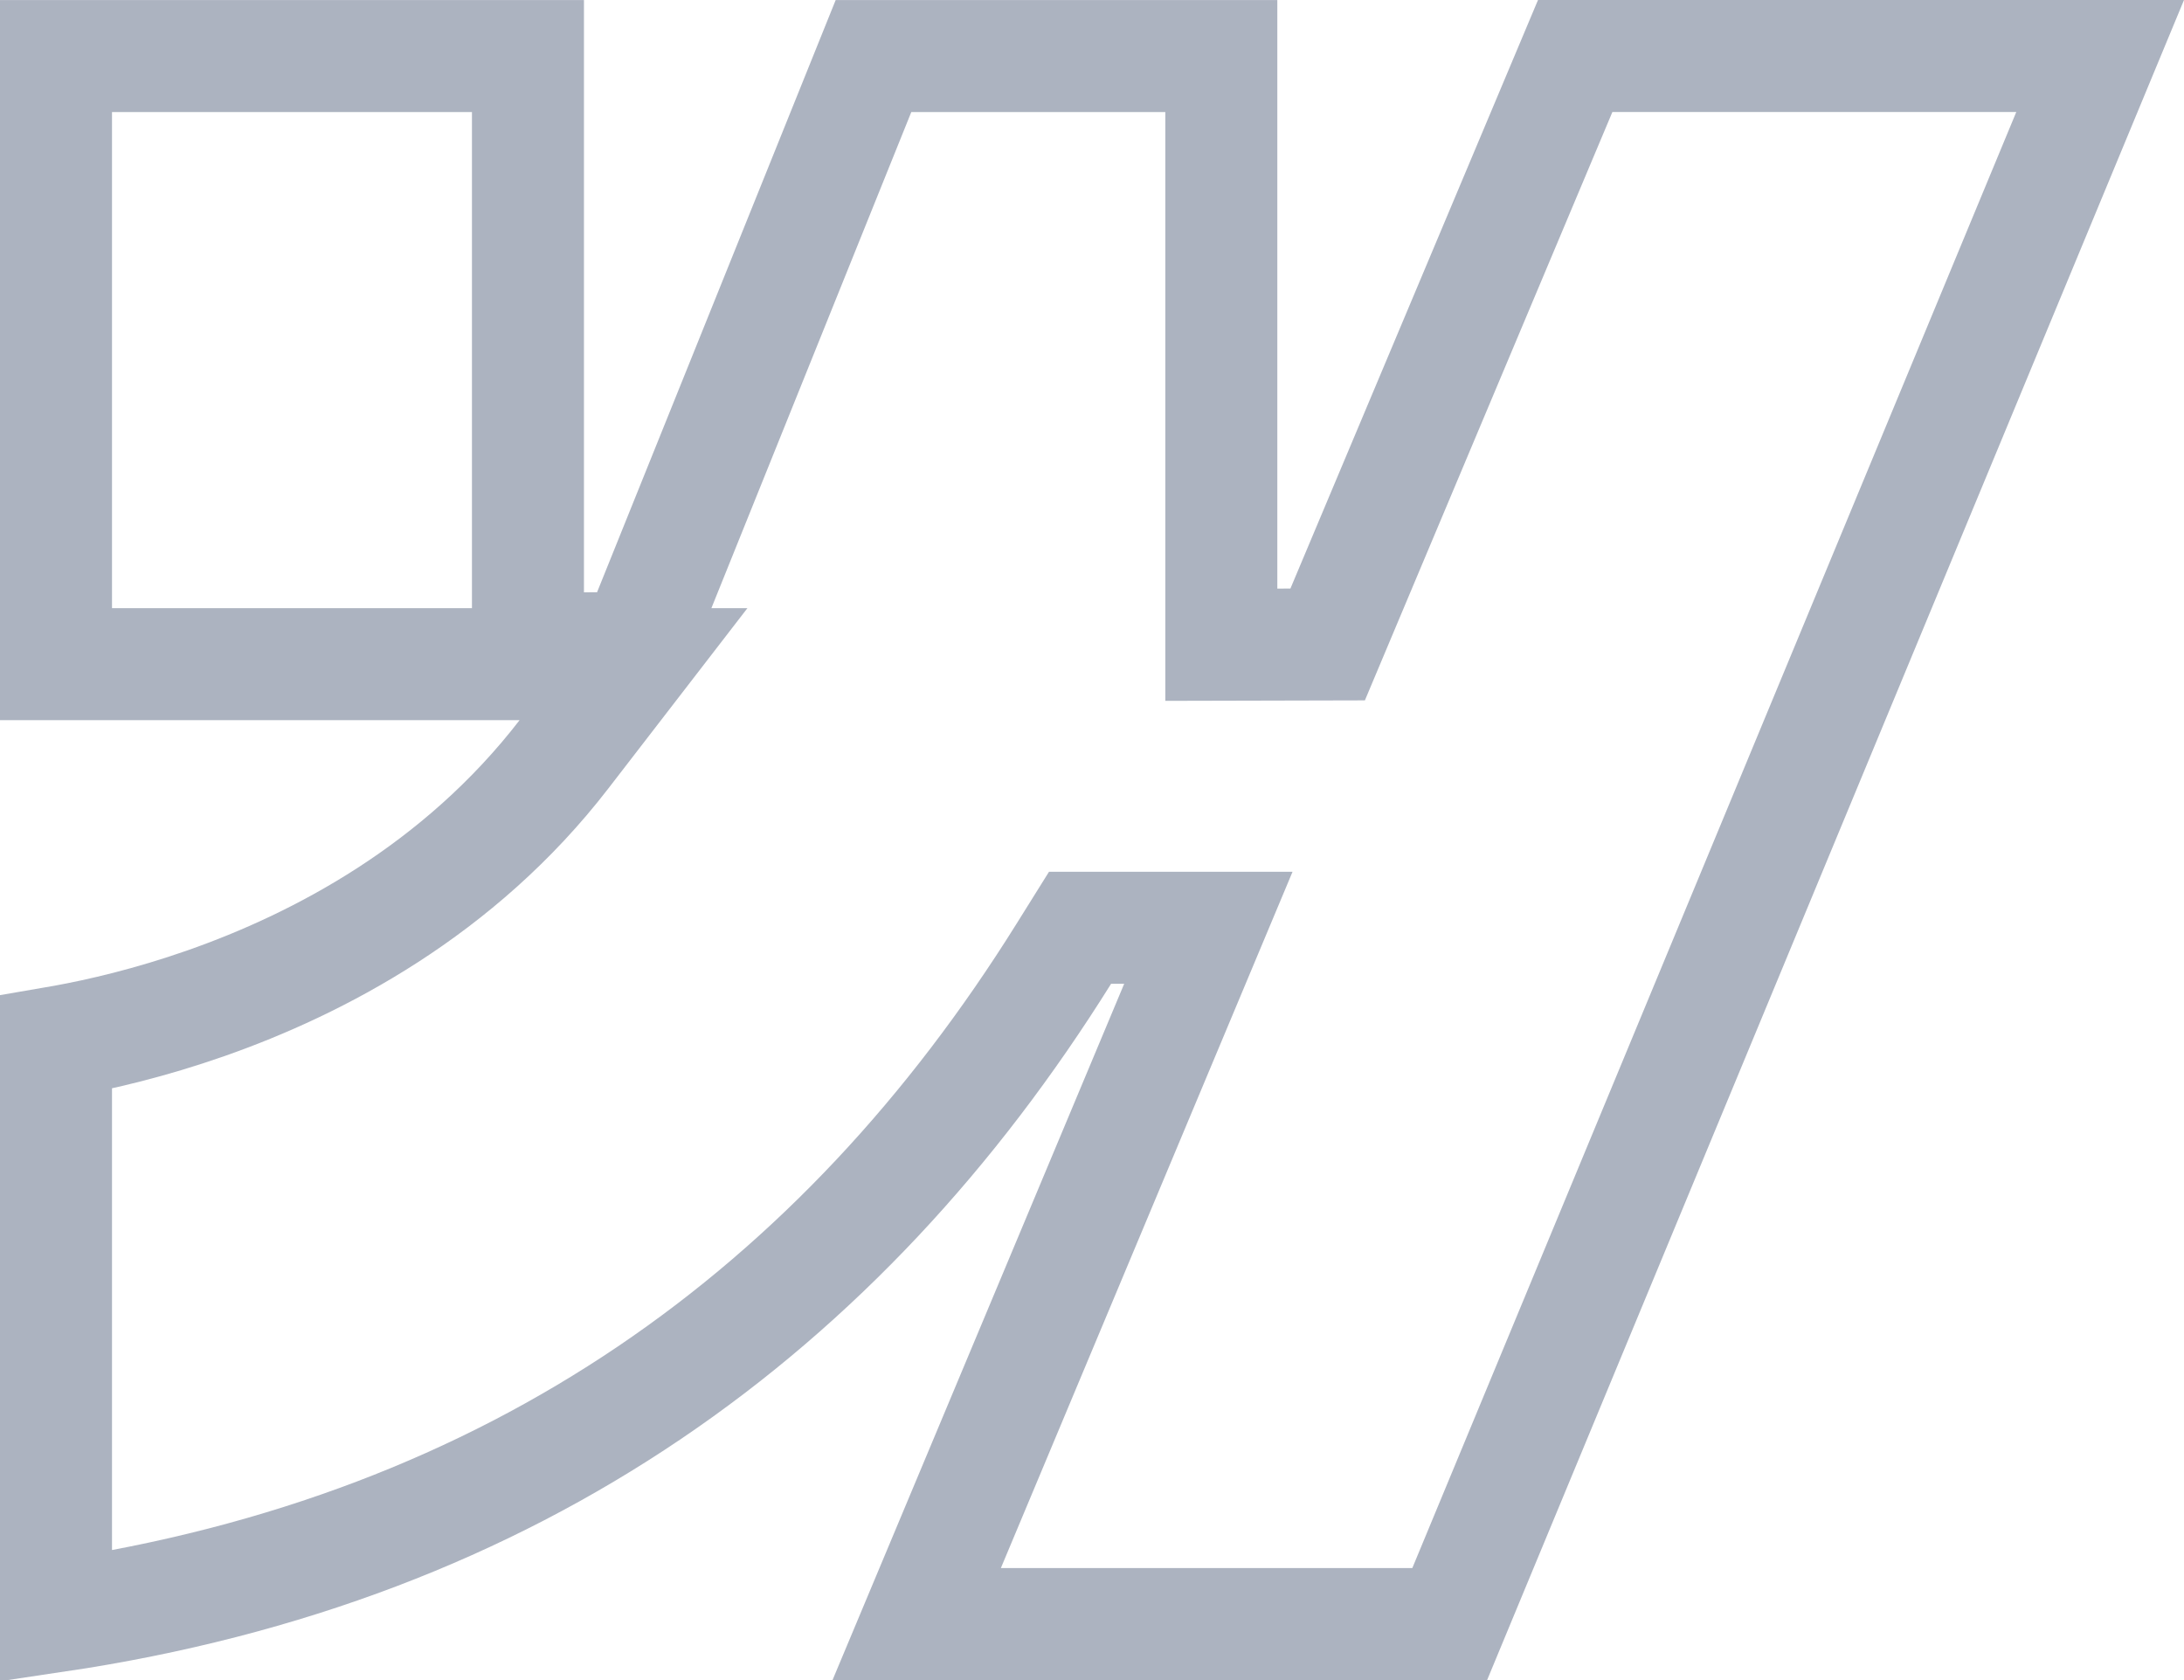 <svg width="390" height="300" viewBox="0 0 390 300" fill="none" xmlns="http://www.w3.org/2000/svg">
<g clip-path="url(#clip0_34478_2)">
<path d="M375.025 10L258.878 290H163.697L209.972 179.532L215.779 165.669H192.865L189.929 170.37C150.257 233.874 92.221 276.397 10 288.611V186.122C10.471 186.041 10.957 185.956 11.458 185.865C17.881 184.696 26.78 182.651 36.82 179.129C56.808 172.117 81.942 159.023 100.701 134.703L113.126 118.596H10V10.007H94.277V115.82L104.329 115.768L106.668 115.755L113.382 115.721L115.892 109.493L155.98 10.007H218.093V115.124L228.117 115.1L230.456 115.094L237.081 115.078L239.649 108.972L281.285 10H375.025Z" stroke="#ACB3C0" stroke-width="20"/>
</g>
<defs>
<clipPath id="clip0_34478_2">
<rect width="390" height="300" fill="white"/>
</clipPath>
</defs>
</svg>
